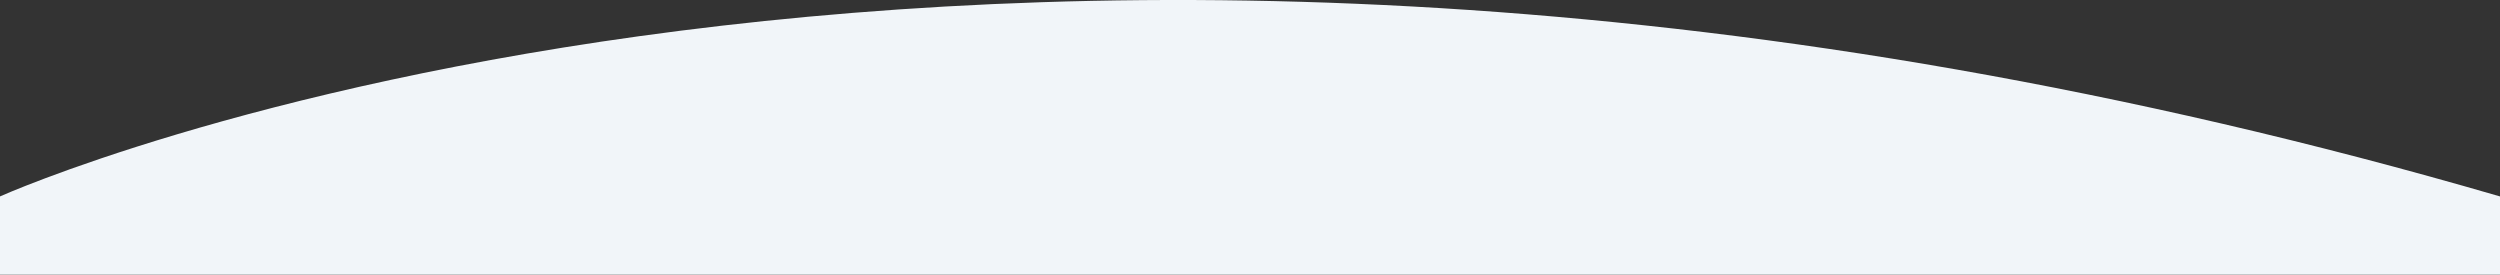<svg xmlns="http://www.w3.org/2000/svg" viewBox="0 0 1366 150"><rect x="0" y="0" width="1366" height="150" fill="#333333" stroke="none"/><defs><style>.cls-1{fill:#f1f5f9;}</style></defs><g id="Layer_2" data-name="Layer 2"><g id="Layer_1-2" data-name="Layer 1"><path class="cls-1" d="M0,107.33s536.5-241.5,1366,0V150H0Z"/></g></g></svg>